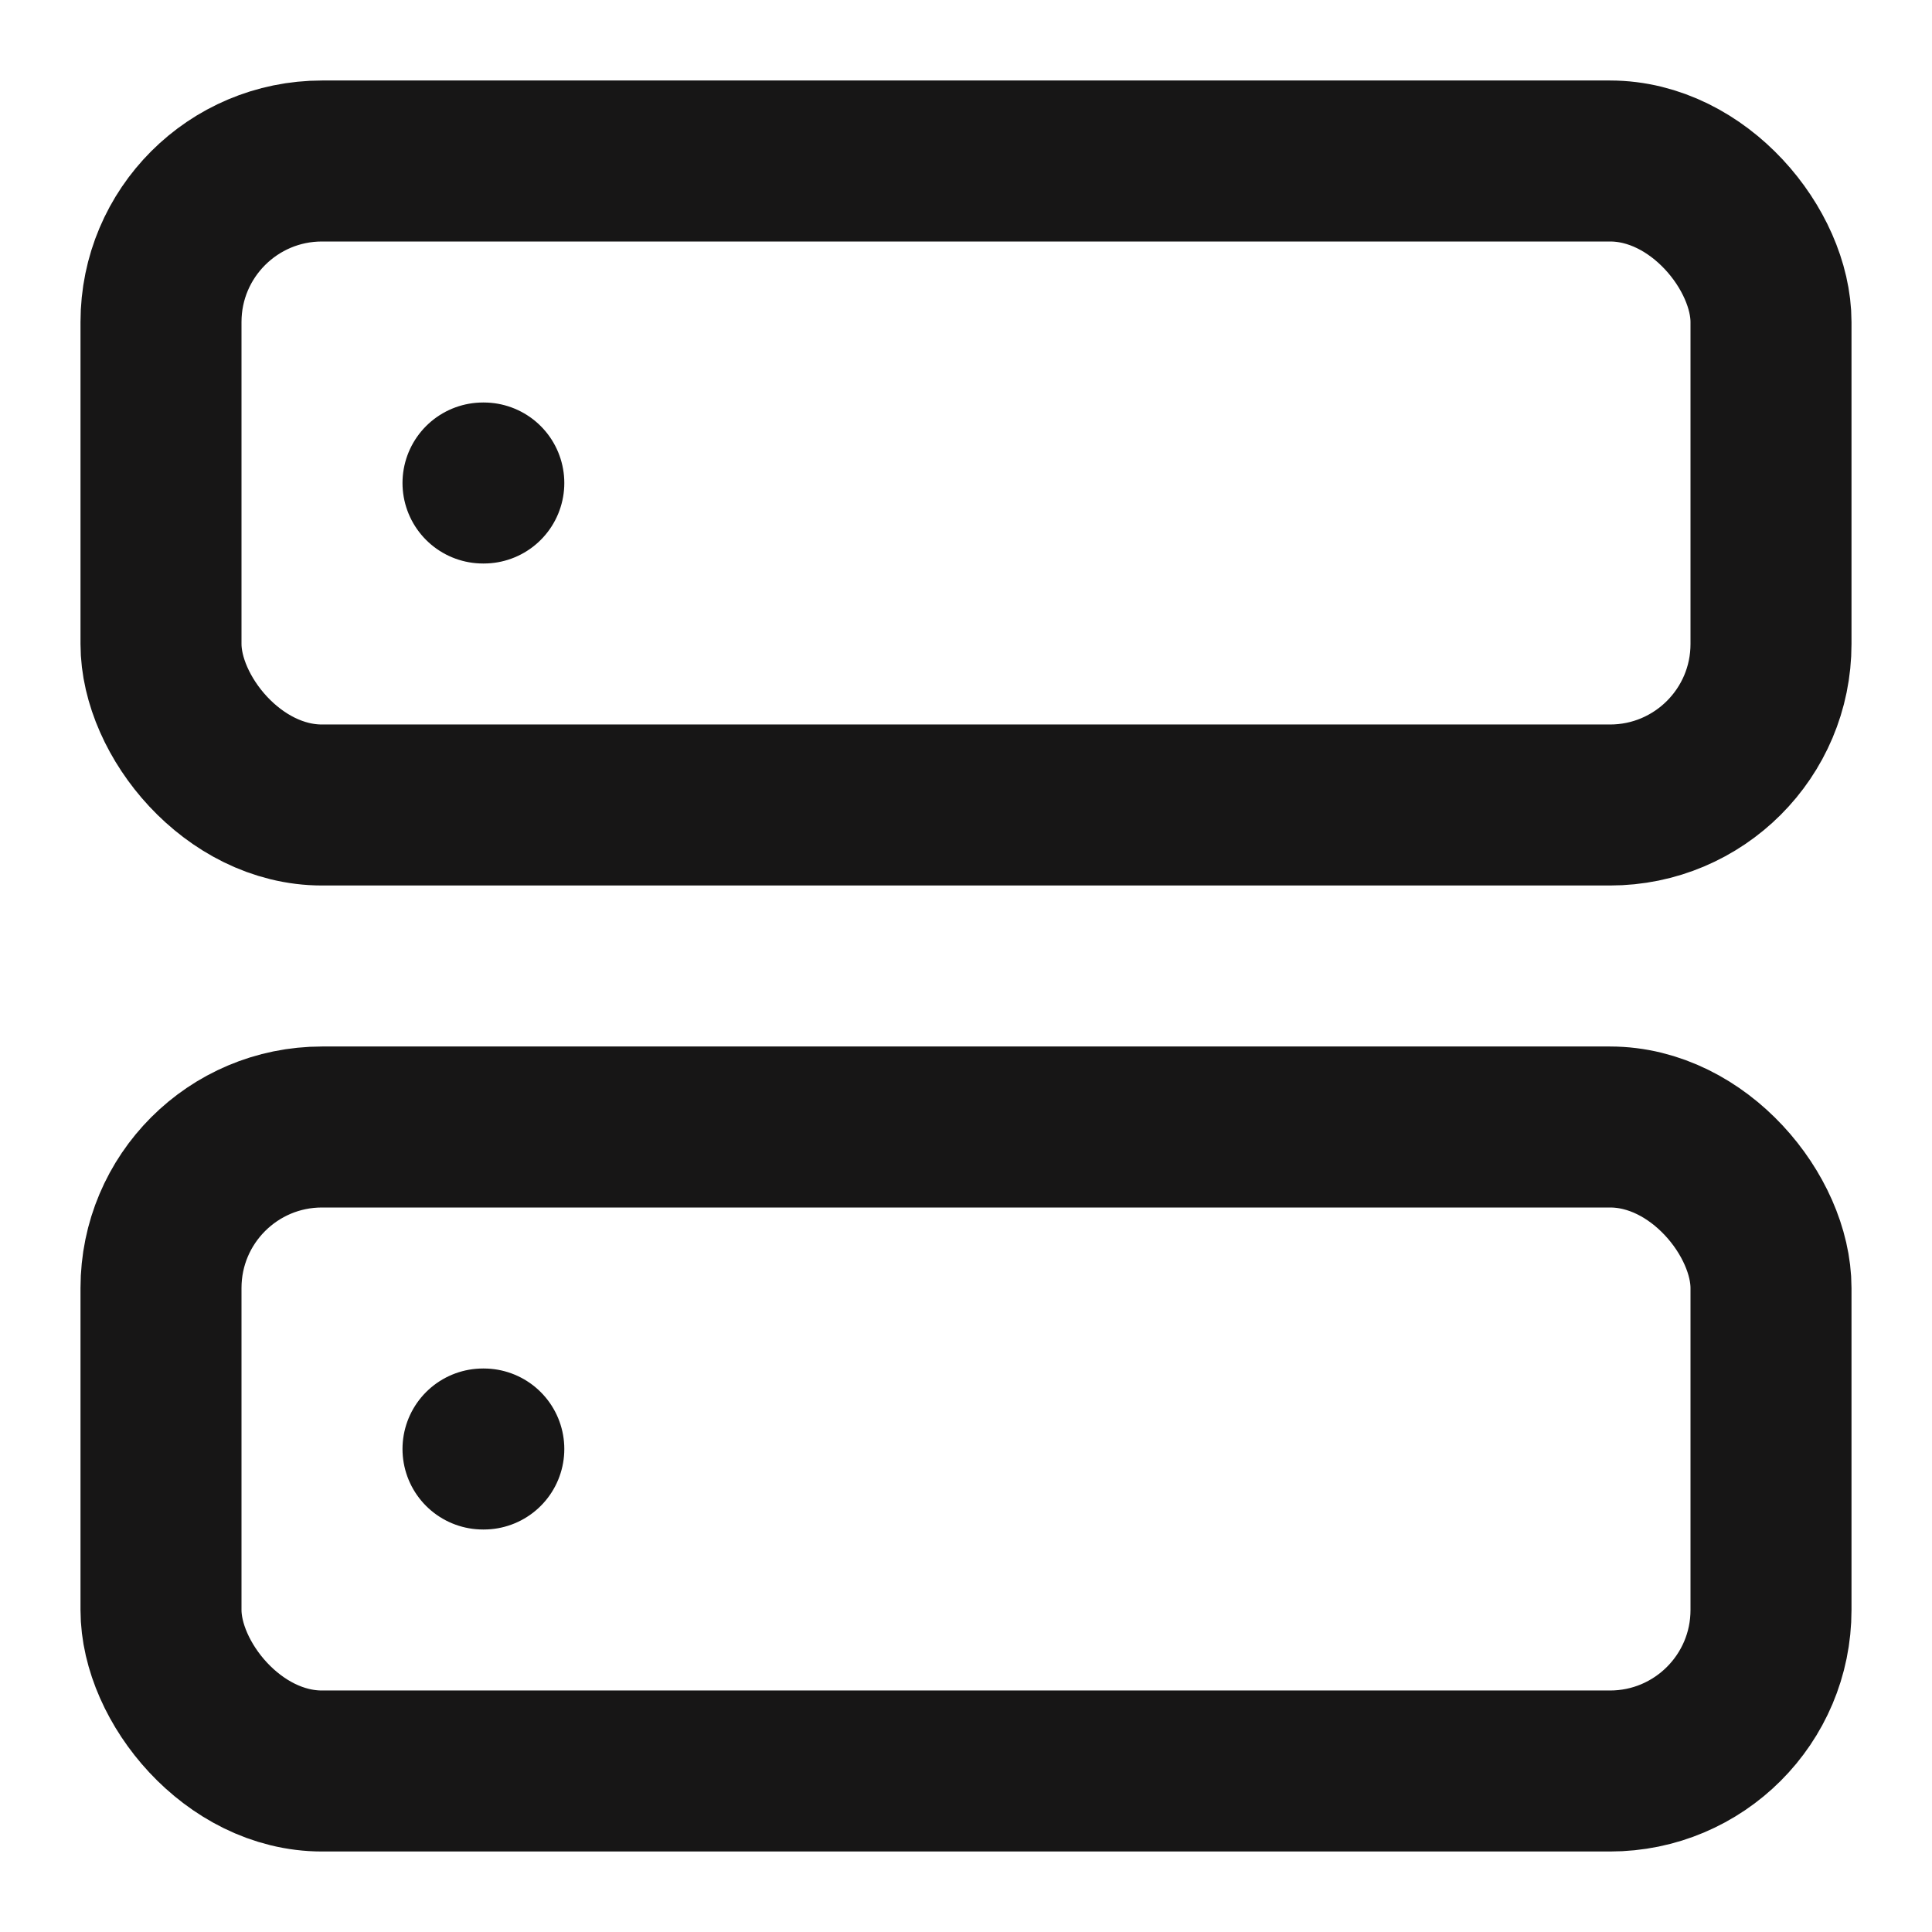 <svg xmlns:xlink="http://www.w3.org/1999/xlink" xmlns="http://www.w3.org/2000/svg" width="24" height="24" viewBox="0 0 24 24" fill="none" stroke="rgb(255, 255, 255)" stroke-width="2" stroke-linecap="round" stroke-linejoin="round" style="width: 100%; height: 100%;"><rect x="2" y="2" width="20" height="8" rx="2" ry="2" stroke="#171616" fill="none" stroke-width="2px"></rect><rect x="2" y="14" width="20" height="8" rx="2" ry="2" stroke="#171616" fill="none" stroke-width="2px"></rect><line x1="6" y1="6" x2="6.01" y2="6" stroke="#171616" fill="none" stroke-width="2px"></line><line x1="6" y1="18" x2="6.01" y2="18" stroke="#171616" fill="none" stroke-width="2px"></line></svg>